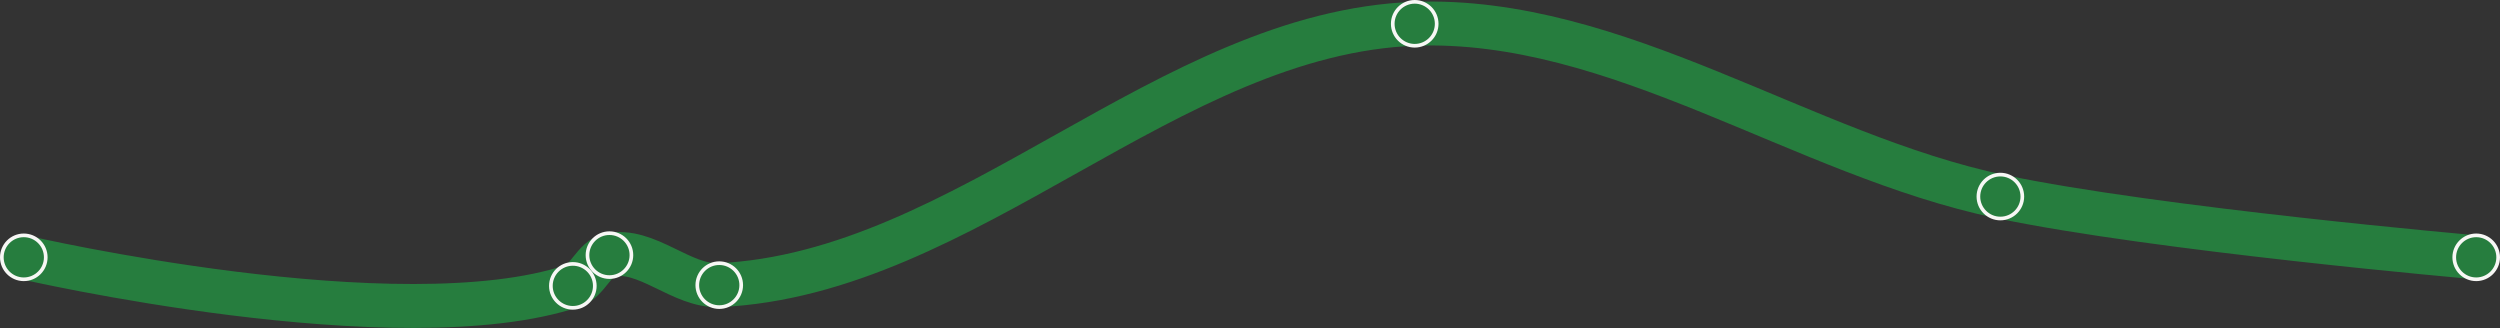 <?xml version="1.0" encoding="UTF-8" standalone="no"?>
<svg
   xmlns:dc="http://purl.org/dc/elements/1.1/"
   xmlns:cc="http://creativecommons.org/ns#"
   xmlns:rdf="http://www.w3.org/1999/02/22-rdf-syntax-ns#"
   xmlns:svg="http://www.w3.org/2000/svg"
   xmlns="http://www.w3.org/2000/svg"
   id="svg18"
   version="1.1"
   viewBox="-100 -2200 3415 448.461"
   height="448.461"
   width="3415">
  <rect x="-100" y="-2200" width="3415" height="448.461" fill="#333333" stroke="none"/>
  <defs
     id="defs22" />
  <path
     style="fill:none;stroke:#267d3e;stroke-width:60"
     id="path2"
     d="m -67.5,-1848.5 c 0,0 512.636,118.544 750,39 20.638,-6.916 28.739,-37.337 50,-42 50.631,-11.105 98.221,43.4 150,41 337.925,-15.665 611.935,-344.723 950,-357 277.845,-10.09 527.904,178.876 800,236 213.766,44.878 650,83 650,83" />
  <circle
     style="fill:#267d3e;stroke:#f7f7f5;stroke-width:5"
     id="circle4"
     r="30"
     cy="-1848.5"
     cx="-67.5" />
  <circle
     style="fill:#267d3e;stroke:#f7f7f5;stroke-width:5"
     id="circle6"
     r="30"
     cy="-1809.5"
     cx="682.5" />
  <circle
     style="fill:#267d3e;stroke:#f7f7f5;stroke-width:5"
     id="circle8"
     r="30"
     cy="-1851.5"
     cx="732.5" />
  <circle
     style="fill:#267d3e;stroke:#f7f7f5;stroke-width:5"
     id="circle10"
     r="30"
     cy="-1810.5"
     cx="882.5" />
  <circle
     style="fill:#267d3e;stroke:#f7f7f5;stroke-width:5"
     id="circle12"
     r="30"
     cy="-2167.5"
     cx="1832.5" />
  <circle
     style="fill:#267d3e;stroke:#f7f7f5;stroke-width:5"
     id="circle14"
     r="30"
     cy="-1931.5"
     cx="2632.5" />
  <circle
     style="fill:#267d3e;stroke:#f7f7f5;stroke-width:5"
     id="circle16"
     r="30"
     cy="-1848.5"
     cx="3282.5" />
</svg>
